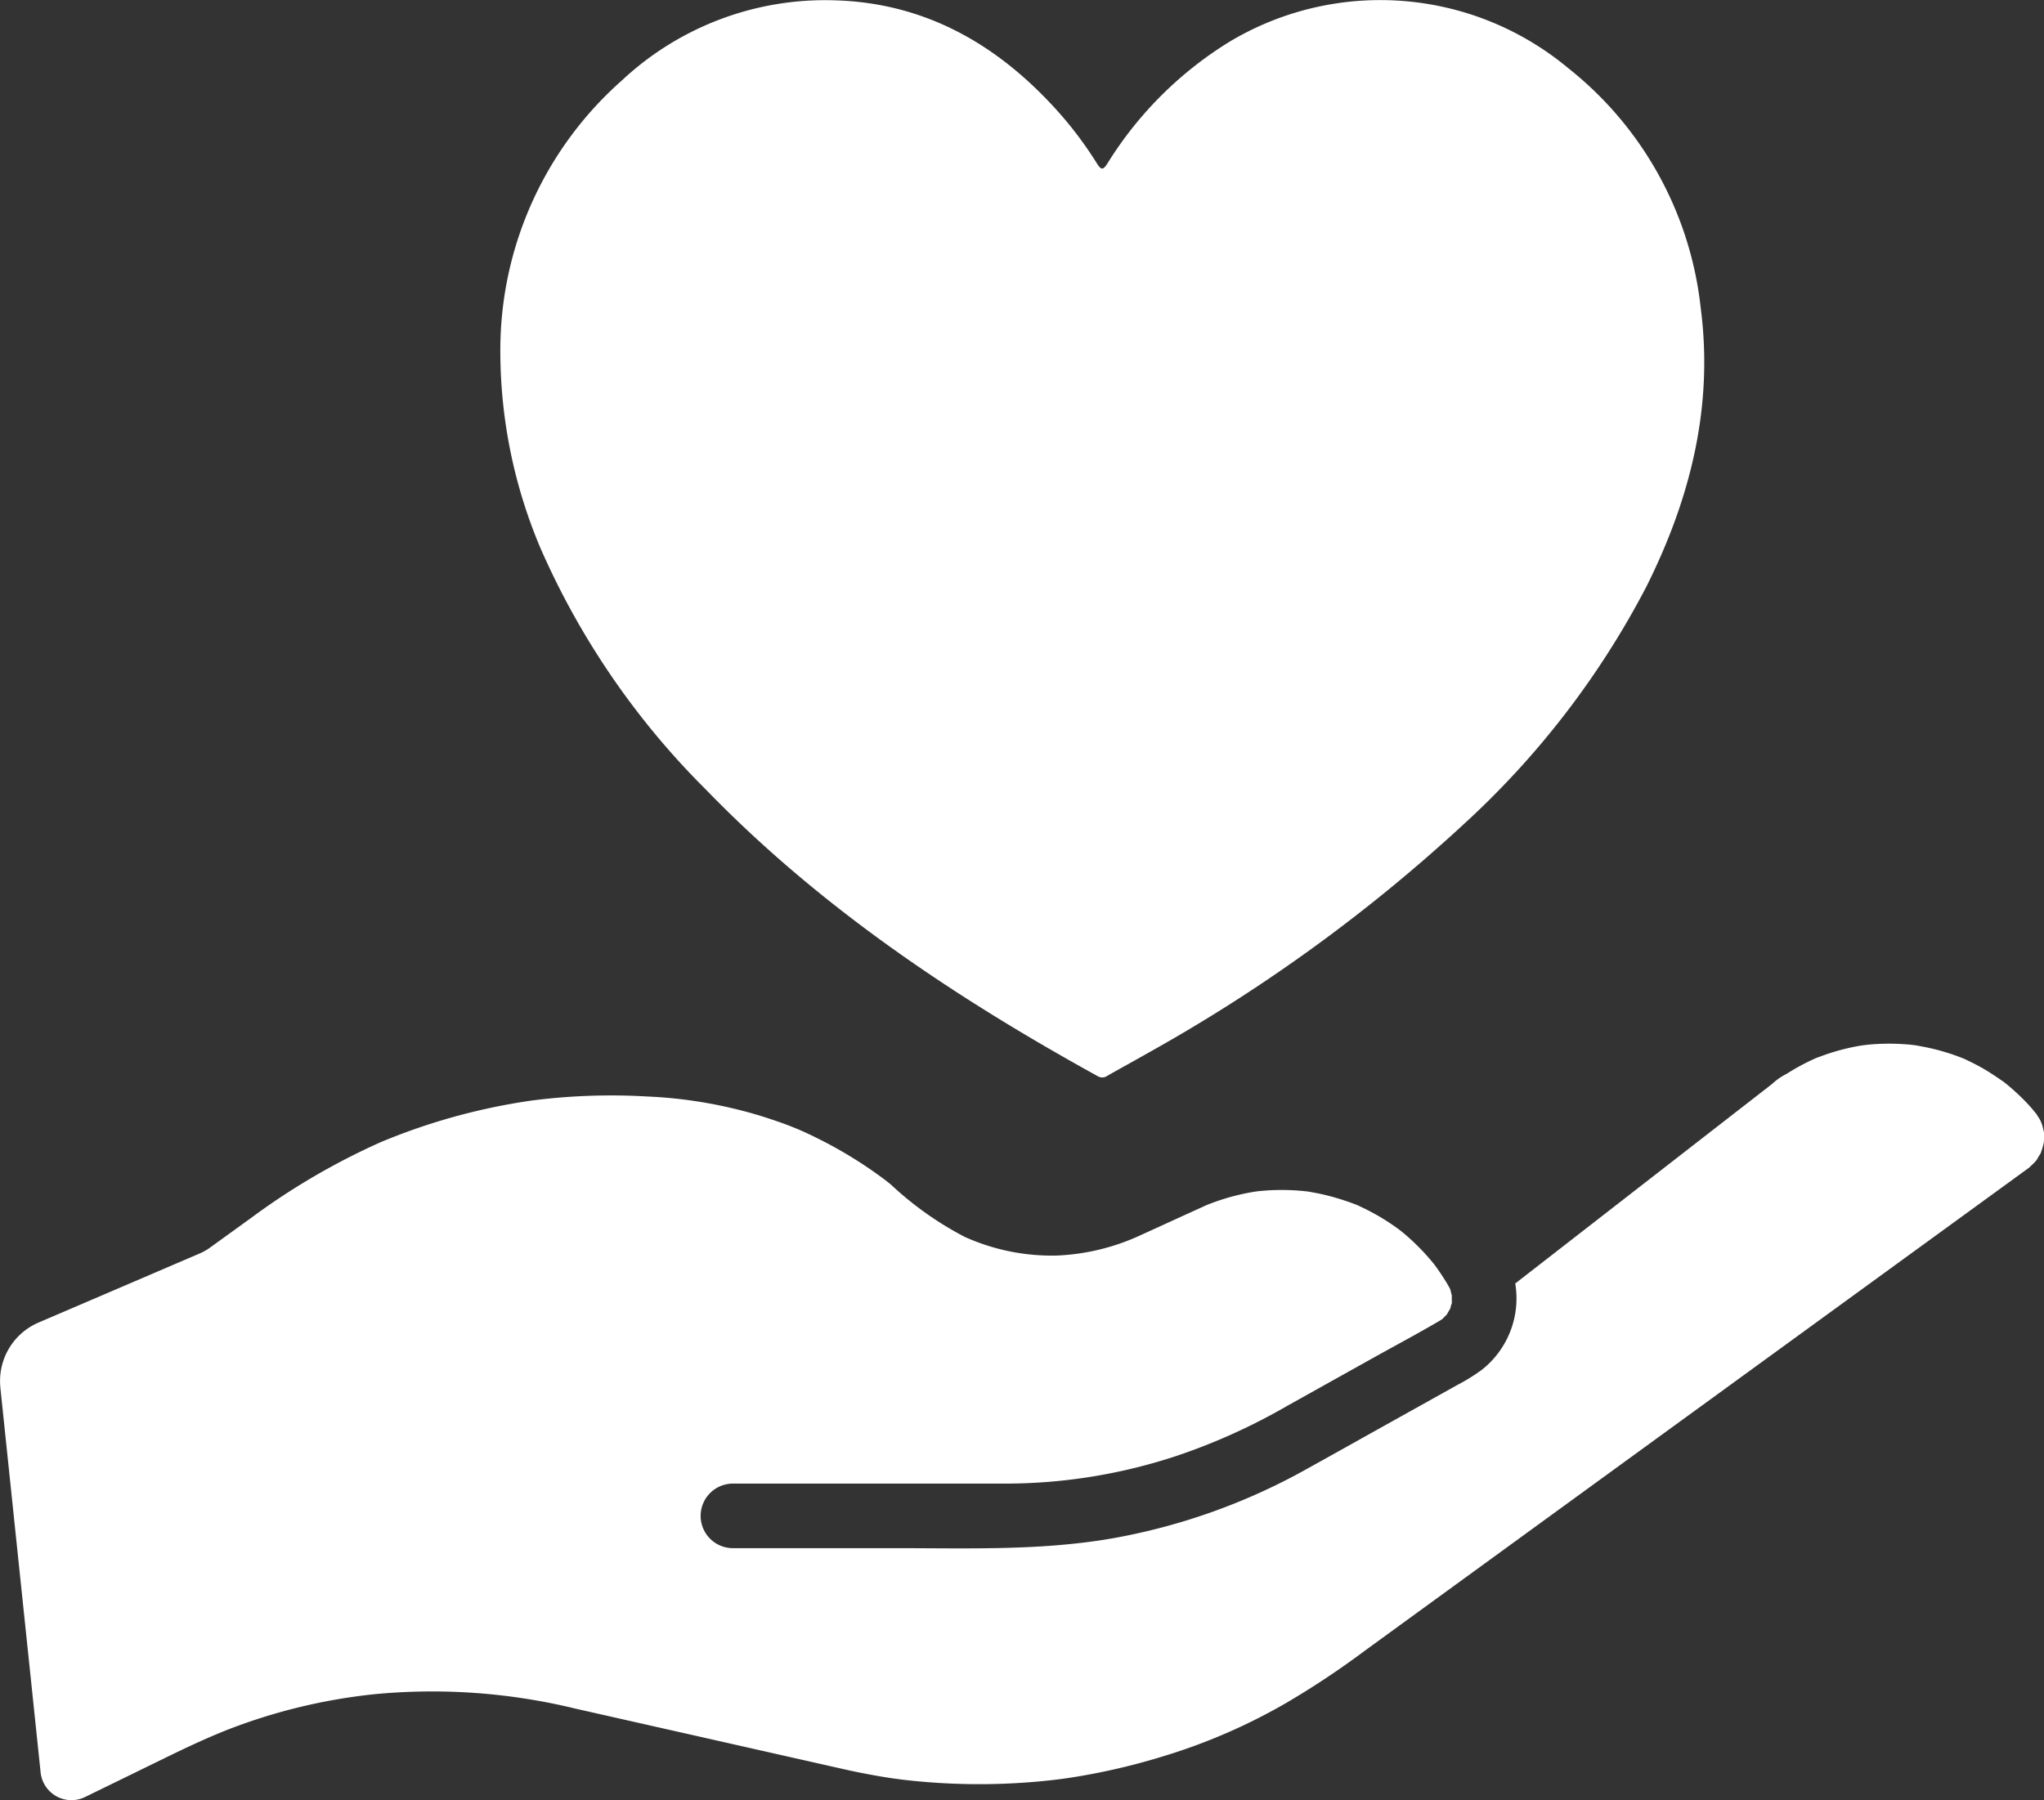 <svg xmlns="http://www.w3.org/2000/svg" xmlns:xlink="http://www.w3.org/1999/xlink" id="Groupe_60" data-name="Groupe 60" width="138.492" height="122" viewBox="0 0 138.492 122"><rect x="0" y="0" width="138.492" height="122" fill="#333333" stroke="none"/><defs><clipPath id="clip-path"><rect id="Rectangle_126" data-name="Rectangle 126" width="138.492" height="122" fill="#fff"></rect></clipPath></defs><g id="Groupe_59" data-name="Groupe 59" clip-path="url(#clip-path)"><path id="Trac&#xE9;_64" data-name="Trac&#xE9; 64" d="M138.448,274.62c-.012.054-.024.109-.039.163-.04.15-.1.294-.143.443v0l-.05.072c-.066.1-.134.22-.193.325l-.062.09c-.043.049-.084.1-.129.144-.059.062-.33.309-.328.32-.121.092-.246.179-.369.268l-1.487,1.082-13.259,9.643-17.676,12.855L92.458,308.94a57.538,57.538,0,0,1-5.311,3.527,39.3,39.3,0,0,1-8.239,3.586,44.187,44.187,0,0,1-4.325,1.11q-1.152.235-2.315.407c-.512.076-1.191.156-1.988.227a44.248,44.248,0,0,1-9.2-.139c.017,0-.468-.063-.472-.062l-.363-.054q-.59-.09-1.179-.2-.947-.171-1.885-.383l-.594-.134-8.451-1.908-9.143-2.064a41,41,0,0,0-13.7-.97,38.457,38.457,0,0,0-9.912,2.414c-1.428.567-2.811,1.22-4.19,1.894l-5.432,2.653a2.1,2.1,0,0,1-3.007-1.667q-.322-3.085-.645-6.171Q1.066,301.066.027,291.125c0-.011,0-.021,0-.032a4.306,4.306,0,0,1,2.586-4.405l5.942-2.547L13.5,282.02a3.669,3.669,0,0,0,.771-.44l2.767-2a46.834,46.834,0,0,1,8.667-5.076l.292-.125.172-.07c.221-.088.441-.177.663-.263q.775-.3,1.561-.569,1.515-.518,3.066-.919t3.125-.683q.759-.136,1.522-.244h.008l.352-.043q.471-.056.944-.1a42,42,0,0,1,6.427-.12,30.887,30.887,0,0,1,5.712.782,29.017,29.017,0,0,1,3.062.886,20.19,20.19,0,0,1,2.622,1.09,29.09,29.09,0,0,1,2.776,1.547q.649.409,1.275.852c.5.356.689.5,1.066.8a22.54,22.54,0,0,0,5.011,3.556,14.353,14.353,0,0,0,6.246,1.267,14.962,14.962,0,0,0,5.718-1.4c.917-.415,1.831-.837,2.747-1.255l1.32-.6.218-.1.116-.054.022-.009c.219-.087.439-.171.662-.249A15.207,15.207,0,0,1,85,277.821l.233-.032.058-.006c.194-.017.387-.036.582-.048.451-.029.9-.037,1.355-.026q.626.016,1.249.084l.175.02.1.019c.22.04.44.078.659.124a16.46,16.46,0,0,1,2.473.744l.085.032.1.047c.2.1.405.19.6.292q.6.306,1.171.663c.316.2.624.409.925.628,0,0,.208.16.278.219q.3.249.587.513.469.433.9.9.2.219.393.445c.064.076.127.153.191.229l.056.067.045.063q.346.467.654.96c.094.151.19.3.277.457.042.076.082.152.12.229,0,.013.006.03.012.051.028.112.053.231.088.341q0,.231.007.461l.008-.023c0,.009-.005.018-.008.026v0a.357.357,0,0,1-.042.178c0,.021-.01.041-.016.061-.02.065-.042.131-.062.2.04-.117.078-.112-.012.041,0,.009-.006.018-.008.027,0-.01.005-.017.007-.026l-.007.013c-.063.1-.128.216-.187.322,0,.008-.019.028-.037.052-.057.051-.254.256-.3.295-.088.057-.177.112-.268.166l-.022.012c-1.422.831-2.879,1.607-4.317,2.409l-5.865,3.273a41.2,41.2,0,0,1-7.619,3.436,37.011,37.011,0,0,1-11.7,1.844q-2.017,0-4.034,0H49.707a2.188,2.188,0,1,0,0,4.375H60.746c4.853,0,9.71.174,14.517-.646a42,42,0,0,0,13.265-4.713q2.052-1.138,4.1-2.287l6.106-3.408a12.885,12.885,0,0,0,1.644-1.015,6.16,6.16,0,0,0,2.289-5.868l11.9-9.247,5.494-4.269h0a4.31,4.31,0,0,1,1.006-.7,15,15,0,0,1,1.577-.874c.151-.072.3-.142.456-.208l.111-.04c.338-.122.675-.245,1.019-.349a14.891,14.891,0,0,1,1.795-.425l.179-.028c.021,0,.339-.041.387-.046q.479-.045.96-.059a15.012,15.012,0,0,1,1.823.057c.12.011.24.025.36.039l.106.016c.378.072.755.138,1.129.229a15.055,15.055,0,0,1,1.657.5q.227.084.45.175l.006,0,.094.046c.321.156.642.309.955.481.547.3,1.059.645,1.574,1l.076.052q.173.137.341.279.422.356.818.742.364.355.7.735c.043.049.241.291.331.4.059.1.187.293.18.28.033.058.065.116.1.174-.006-.005.083.19.107.267a4.927,4.927,0,0,1,.134.549c0,.02,0,.041,0,.066,0,.155,0,.31,0,.465a1.09,1.09,0,0,1-.018.16l.021-.1c-.009.038-.017.077-.025.115-.014.076-.028.13-.019.085" transform="translate(0 -197.061)" fill="#fff"></path><path id="Trac&#xE9;_65" data-name="Trac&#xE9; 65" d="M128.344,23.569A24.381,24.381,0,0,1,136.6,5.432,20.151,20.151,0,0,1,151.026.023c5.869.172,10.638,2.774,14.6,6.988a25.725,25.725,0,0,1,3.139,4.064c.317.511.444.414.726-.02a25.331,25.331,0,0,1,8.342-8.277A19.893,19.893,0,0,1,200.7,4.619a24.025,24.025,0,0,1,8.976,16.258c.873,6.693-.71,12.938-3.685,18.886a58.241,58.241,0,0,1-12.408,16.124A111.259,111.259,0,0,1,172.223,71.36c-.908.522-1.832,1.019-2.741,1.54a.594.594,0,0,1-.663.031C159.134,67.59,150,61.487,142.263,53.5a53.124,53.124,0,0,1-11.187-16.322,34.231,34.231,0,0,1-2.732-13.605" transform="translate(-94.443 0)" fill="#fff"></path></g></svg>